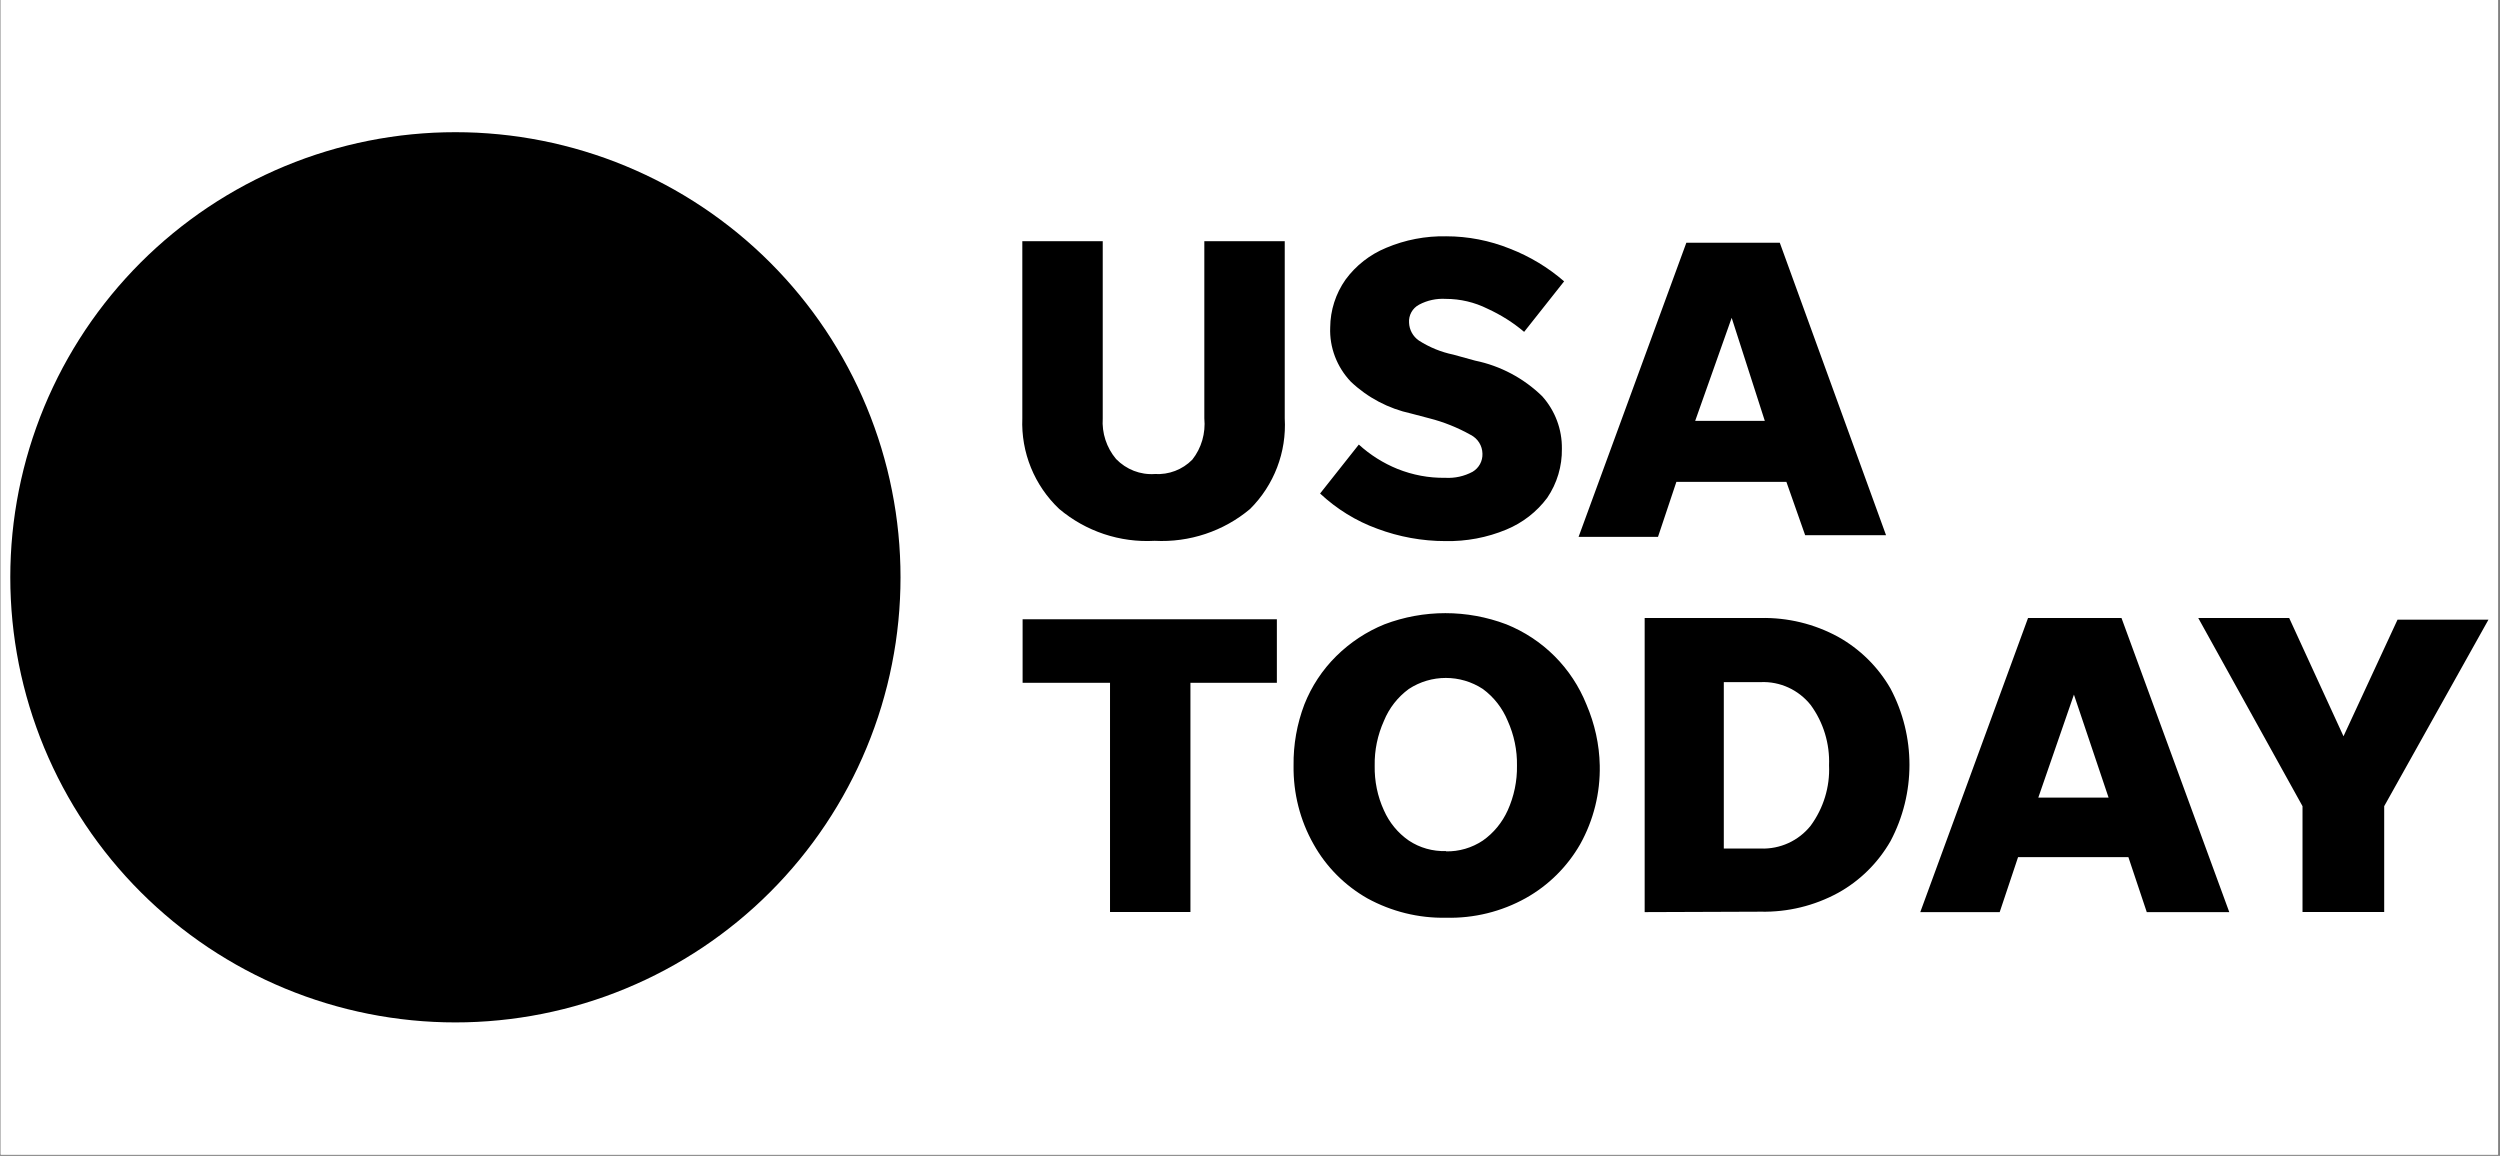 <svg xmlns="http://www.w3.org/2000/svg" xmlns:xlink="http://www.w3.org/1999/xlink" width="677" zoomAndPan="magnify" viewBox="0 0 507.75 234.75" height="313" preserveAspectRatio="xMidYMid meet" version="1.0"><rect x="0" y="0" width="507.75" height="234.75" fill="#808080" stroke="none"/><defs><clipPath id="8cb8f2605c"><path d="M 0.145 0 L 507.355 0 L 507.355 234.5 L 0.145 234.5 Z M 0.145 0 " clip-rule="nonzero"/></clipPath></defs><g clip-path="url(#8cb8f2605c)"><path fill="#ffffff" d="M 0.145 0 L 507.355 0 L 507.355 234.5 L 0.145 234.5 Z M 0.145 0 " fill-opacity="1" fill-rule="nonzero"/><path fill="#ffffff" d="M 0.145 0 L 507.355 0 L 507.355 234.5 L 0.145 234.5 Z M 0.145 0 " fill-opacity="1" fill-rule="nonzero"/></g><path fill="#000000" d="M 182.895 117.25 C 182.895 118.73 182.859 120.207 182.785 121.684 C 182.715 123.164 182.605 124.637 182.461 126.109 C 182.316 127.582 182.133 129.051 181.918 130.516 C 181.699 131.977 181.445 133.434 181.156 134.887 C 180.871 136.336 180.547 137.781 180.188 139.215 C 179.824 140.648 179.43 142.074 179.004 143.492 C 178.574 144.906 178.109 146.312 177.609 147.703 C 177.113 149.098 176.578 150.477 176.012 151.844 C 175.445 153.211 174.848 154.562 174.215 155.902 C 173.582 157.238 172.918 158.559 172.219 159.863 C 171.523 161.168 170.793 162.457 170.031 163.727 C 169.273 164.996 168.48 166.242 167.66 167.473 C 166.836 168.703 165.984 169.914 165.105 171.102 C 164.223 172.289 163.312 173.457 162.375 174.602 C 161.438 175.742 160.469 176.863 159.477 177.961 C 158.484 179.055 157.461 180.129 156.418 181.172 C 155.371 182.219 154.301 183.238 153.203 184.234 C 152.105 185.227 150.988 186.191 149.844 187.133 C 148.699 188.07 147.531 188.98 146.344 189.863 C 145.156 190.742 143.945 191.594 142.719 192.418 C 141.488 193.238 140.238 194.031 138.969 194.789 C 137.699 195.551 136.414 196.281 135.109 196.977 C 133.801 197.676 132.48 198.34 131.145 198.973 C 129.805 199.605 128.453 200.203 127.086 200.77 C 125.719 201.336 124.34 201.867 122.949 202.367 C 121.555 202.867 120.148 203.328 118.734 203.758 C 117.32 204.188 115.895 204.582 114.457 204.941 C 113.023 205.301 111.578 205.625 110.129 205.914 C 108.676 206.203 107.219 206.457 105.758 206.672 C 104.293 206.891 102.824 207.07 101.352 207.215 C 99.879 207.363 98.406 207.469 96.926 207.543 C 95.449 207.617 93.973 207.652 92.492 207.652 C 91.012 207.652 89.535 207.617 88.055 207.543 C 86.578 207.469 85.102 207.363 83.629 207.215 C 82.16 207.07 80.691 206.891 79.227 206.672 C 77.762 206.457 76.305 206.203 74.855 205.914 C 73.402 205.625 71.961 205.301 70.527 204.941 C 69.09 204.582 67.664 204.188 66.25 203.758 C 64.832 203.328 63.43 202.867 62.035 202.367 C 60.645 201.867 59.262 201.336 57.895 200.77 C 56.527 200.203 55.176 199.605 53.84 198.973 C 52.504 198.34 51.18 197.676 49.875 196.977 C 48.57 196.281 47.285 195.551 46.016 194.789 C 44.746 194.031 43.496 193.238 42.266 192.418 C 41.035 191.594 39.828 190.742 38.641 189.863 C 37.449 188.98 36.285 188.07 35.141 187.133 C 33.996 186.191 32.879 185.227 31.781 184.234 C 30.684 183.238 29.613 182.219 28.566 181.172 C 27.52 180.129 26.5 179.055 25.508 177.961 C 24.516 176.863 23.547 175.742 22.609 174.602 C 21.672 173.457 20.762 172.289 19.879 171.102 C 18.996 169.914 18.145 168.703 17.324 167.473 C 16.504 166.242 15.711 164.996 14.949 163.727 C 14.191 162.457 13.461 161.168 12.762 159.863 C 12.066 158.559 11.402 157.238 10.77 155.902 C 10.137 154.562 9.535 153.211 8.969 151.844 C 8.402 150.477 7.871 149.098 7.375 147.703 C 6.875 146.312 6.41 144.906 5.98 143.492 C 5.551 142.074 5.156 140.648 4.797 139.215 C 4.438 137.781 4.113 136.336 3.824 134.887 C 3.539 133.434 3.285 131.977 3.066 130.516 C 2.852 129.051 2.668 127.582 2.523 126.109 C 2.379 124.637 2.27 123.164 2.199 121.684 C 2.125 120.207 2.09 118.73 2.09 117.25 C 2.09 115.77 2.125 114.289 2.199 112.812 C 2.27 111.336 2.379 109.859 2.523 108.387 C 2.668 106.914 2.852 105.449 3.066 103.984 C 3.285 102.52 3.539 101.062 3.824 99.613 C 4.113 98.16 4.438 96.719 4.797 95.281 C 5.156 93.848 5.551 92.422 5.98 91.008 C 6.41 89.59 6.875 88.188 7.375 86.793 C 7.871 85.398 8.402 84.02 8.969 82.652 C 9.535 81.285 10.137 79.934 10.77 78.598 C 11.402 77.258 12.066 75.938 12.762 74.633 C 13.461 73.328 14.191 72.043 14.949 70.773 C 15.711 69.504 16.504 68.254 17.324 67.023 C 18.145 65.793 18.996 64.586 19.879 63.395 C 20.762 62.207 21.672 61.043 22.609 59.898 C 23.547 58.754 24.516 57.633 25.508 56.539 C 26.5 55.441 27.52 54.371 28.566 53.324 C 29.613 52.277 30.684 51.258 31.781 50.266 C 32.879 49.27 33.996 48.305 35.141 47.367 C 36.285 46.43 37.449 45.52 38.641 44.637 C 39.828 43.754 41.035 42.902 42.266 42.082 C 43.496 41.258 44.746 40.469 46.016 39.707 C 47.285 38.945 48.57 38.219 49.875 37.52 C 51.18 36.824 52.504 36.156 53.84 35.527 C 55.176 34.895 56.527 34.293 57.895 33.727 C 59.262 33.16 60.645 32.629 62.035 32.129 C 63.43 31.633 64.832 31.168 66.25 30.738 C 67.664 30.309 69.09 29.914 70.527 29.555 C 71.961 29.195 73.402 28.871 74.855 28.582 C 76.305 28.293 77.762 28.043 79.227 27.824 C 80.691 27.605 82.16 27.426 83.629 27.281 C 85.102 27.137 86.578 27.027 88.055 26.953 C 89.535 26.883 91.012 26.848 92.492 26.848 C 93.973 26.848 95.449 26.883 96.926 26.953 C 98.406 27.027 99.879 27.137 101.352 27.281 C 102.824 27.426 104.293 27.605 105.758 27.824 C 107.219 28.043 108.676 28.293 110.129 28.582 C 111.578 28.871 113.023 29.195 114.457 29.555 C 115.895 29.914 117.32 30.309 118.734 30.738 C 120.148 31.168 121.555 31.633 122.949 32.129 C 124.34 32.629 125.719 33.16 127.086 33.727 C 128.453 34.293 129.805 34.895 131.145 35.527 C 132.48 36.156 133.801 36.824 135.109 37.52 C 136.414 38.219 137.699 38.945 138.969 39.707 C 140.238 40.469 141.488 41.258 142.719 42.082 C 143.945 42.902 145.156 43.754 146.344 44.637 C 147.531 45.52 148.699 46.43 149.844 47.367 C 150.988 48.305 152.105 49.27 153.203 50.266 C 154.301 51.258 155.371 52.277 156.418 53.324 C 157.461 54.371 158.484 55.441 159.477 56.539 C 160.469 57.633 161.438 58.754 162.375 59.898 C 163.312 61.043 164.223 62.207 165.105 63.395 C 165.984 64.586 166.836 65.793 167.66 67.023 C 168.48 68.254 169.273 69.504 170.031 70.773 C 170.793 72.043 171.523 73.328 172.219 74.633 C 172.918 75.938 173.582 77.258 174.215 78.598 C 174.848 79.934 175.445 81.285 176.012 82.652 C 176.578 84.02 177.113 85.398 177.609 86.793 C 178.109 88.188 178.574 89.59 179.004 91.008 C 179.43 92.422 179.824 93.848 180.188 95.281 C 180.547 96.719 180.871 98.16 181.156 99.613 C 181.445 101.062 181.699 102.52 181.918 103.984 C 182.133 105.449 182.316 106.914 182.461 108.387 C 182.605 109.859 182.715 111.336 182.785 112.812 C 182.859 114.289 182.895 115.77 182.895 117.25 Z M 182.895 117.25 " fill-opacity="1" fill-rule="nonzero"/><path fill="#000000" d="M 234.539 96.273 C 237.387 96.445 240.152 95.391 242.148 93.367 C 244.027 91 244.883 87.98 244.598 84.957 L 244.598 48.992 L 260.93 48.992 L 260.93 84.957 C 261.328 91.828 258.762 98.523 253.891 103.371 C 248.504 107.902 241.547 110.211 234.508 109.84 C 227.469 110.238 220.543 107.93 215.129 103.371 C 210.086 98.609 207.348 91.883 207.633 84.957 L 207.633 48.992 L 223.965 48.992 L 223.965 84.957 C 223.766 87.949 224.734 90.914 226.672 93.223 C 228.75 95.359 231.602 96.473 234.539 96.273 Z M 293.562 109.895 C 288.832 109.895 284.156 109.039 279.738 107.387 C 275.406 105.82 271.473 103.371 268.109 100.234 L 275.977 90.289 C 278.285 92.398 280.965 94.078 283.844 95.246 C 286.922 96.473 290.199 97.098 293.531 97.043 C 295.473 97.156 297.379 96.73 299.09 95.816 C 300.375 95.047 301.145 93.652 301.086 92.141 C 301.059 90.516 300.145 89.062 298.691 88.32 C 296.043 86.84 293.219 85.699 290.285 84.957 L 286.609 83.988 C 282.02 82.992 277.773 80.77 274.352 77.52 C 271.531 74.555 269.992 70.566 270.164 66.488 C 270.191 63.012 271.273 59.648 273.27 56.801 C 275.379 53.922 278.227 51.699 281.535 50.332 C 285.383 48.707 289.543 47.906 293.734 47.992 C 298.148 47.992 302.539 48.848 306.645 50.5 C 310.691 52.07 314.426 54.32 317.672 57.141 L 309.551 67.402 C 307.301 65.492 304.789 63.926 302.113 62.699 C 299.488 61.387 296.582 60.703 293.648 60.703 C 291.766 60.59 289.887 60.988 288.23 61.871 C 286.863 62.586 286.066 64.039 286.18 65.551 C 286.238 67.004 286.977 68.344 288.176 69.168 C 290.312 70.535 292.68 71.508 295.156 72.02 L 299.605 73.246 C 304.734 74.301 309.465 76.809 313.227 80.484 C 315.848 83.418 317.273 87.211 317.219 91.145 C 317.273 94.676 316.246 98.152 314.254 101.09 C 312.117 103.969 309.238 106.191 305.93 107.559 C 302.027 109.184 297.809 109.98 293.562 109.895 Z M 366.637 108.727 L 362.816 97.867 L 340.473 97.867 L 336.738 109.039 L 320.609 109.039 L 342.496 49.305 L 361.477 49.305 L 383.055 108.699 L 366.637 108.699 Z M 344.293 85.473 L 358.43 85.473 L 351.703 64.551 Z M 225.445 185.25 L 225.445 138.68 L 207.691 138.68 L 207.691 125.77 L 259.332 125.77 L 259.332 138.68 L 241.777 138.68 L 241.777 185.223 L 225.445 185.223 Z M 293.676 186.391 C 288.117 186.504 282.617 185.137 277.715 182.457 C 273.156 179.863 269.363 176.074 266.801 171.484 C 264.035 166.613 262.641 161.082 262.723 155.469 C 262.668 151.223 263.41 147.031 264.918 143.07 C 266.371 139.395 268.566 136.059 271.387 133.266 C 274.211 130.473 277.543 128.277 281.191 126.797 C 289.145 123.777 297.949 123.777 305.93 126.797 C 309.605 128.277 312.941 130.473 315.734 133.266 C 318.527 136.059 320.723 139.395 322.203 143.07 C 323.887 147.004 324.828 151.191 324.91 155.469 C 325.027 161.055 323.656 166.582 320.922 171.484 C 318.301 176.047 314.48 179.836 309.891 182.402 C 304.934 185.164 299.348 186.535 293.676 186.391 Z M 293.676 172.91 C 296.328 172.969 298.949 172.199 301.172 170.715 C 303.367 169.176 305.105 167.039 306.215 164.59 C 307.5 161.738 308.152 158.633 308.098 155.496 C 308.152 152.363 307.5 149.254 306.215 146.406 C 305.16 143.84 303.422 141.59 301.172 139.934 C 296.609 136.941 290.684 136.941 286.125 139.934 C 283.871 141.59 282.133 143.812 281.078 146.406 C 279.797 149.254 279.141 152.363 279.199 155.496 C 279.141 158.633 279.766 161.738 281.078 164.59 C 282.16 167.039 283.898 169.176 286.125 170.715 C 288.348 172.199 290.996 172.938 293.676 172.852 Z M 334.031 185.25 L 334.031 125.516 L 357.602 125.516 C 363.074 125.398 368.488 126.711 373.305 129.332 C 377.75 131.812 381.43 135.434 383.965 139.852 C 389.094 149.539 389.094 161.141 383.965 170.828 C 381.43 175.246 377.75 178.895 373.305 181.348 C 368.488 183.969 363.074 185.281 357.602 185.164 Z M 350.105 172.34 L 357.602 172.34 C 361.535 172.484 365.297 170.773 367.75 167.695 C 370.34 164.16 371.68 159.828 371.48 155.441 C 371.652 151.051 370.34 146.719 367.75 143.184 C 365.297 140.105 361.535 138.367 357.602 138.539 L 350.105 138.539 Z M 436.008 185.25 L 432.273 174.078 L 409.871 174.078 L 406.137 185.25 L 390.008 185.25 L 411.895 125.516 L 430.875 125.516 L 452.766 185.25 Z M 413.977 161.996 L 428.254 161.996 L 421.215 141.074 Z M 484.23 163.734 L 484.23 185.223 L 467.641 185.223 L 467.641 163.734 L 446.465 125.516 L 464.934 125.516 L 475.965 149.539 L 486.938 125.855 L 505.406 125.855 Z M 484.23 163.734 " fill-opacity="1" fill-rule="nonzero"/></svg>